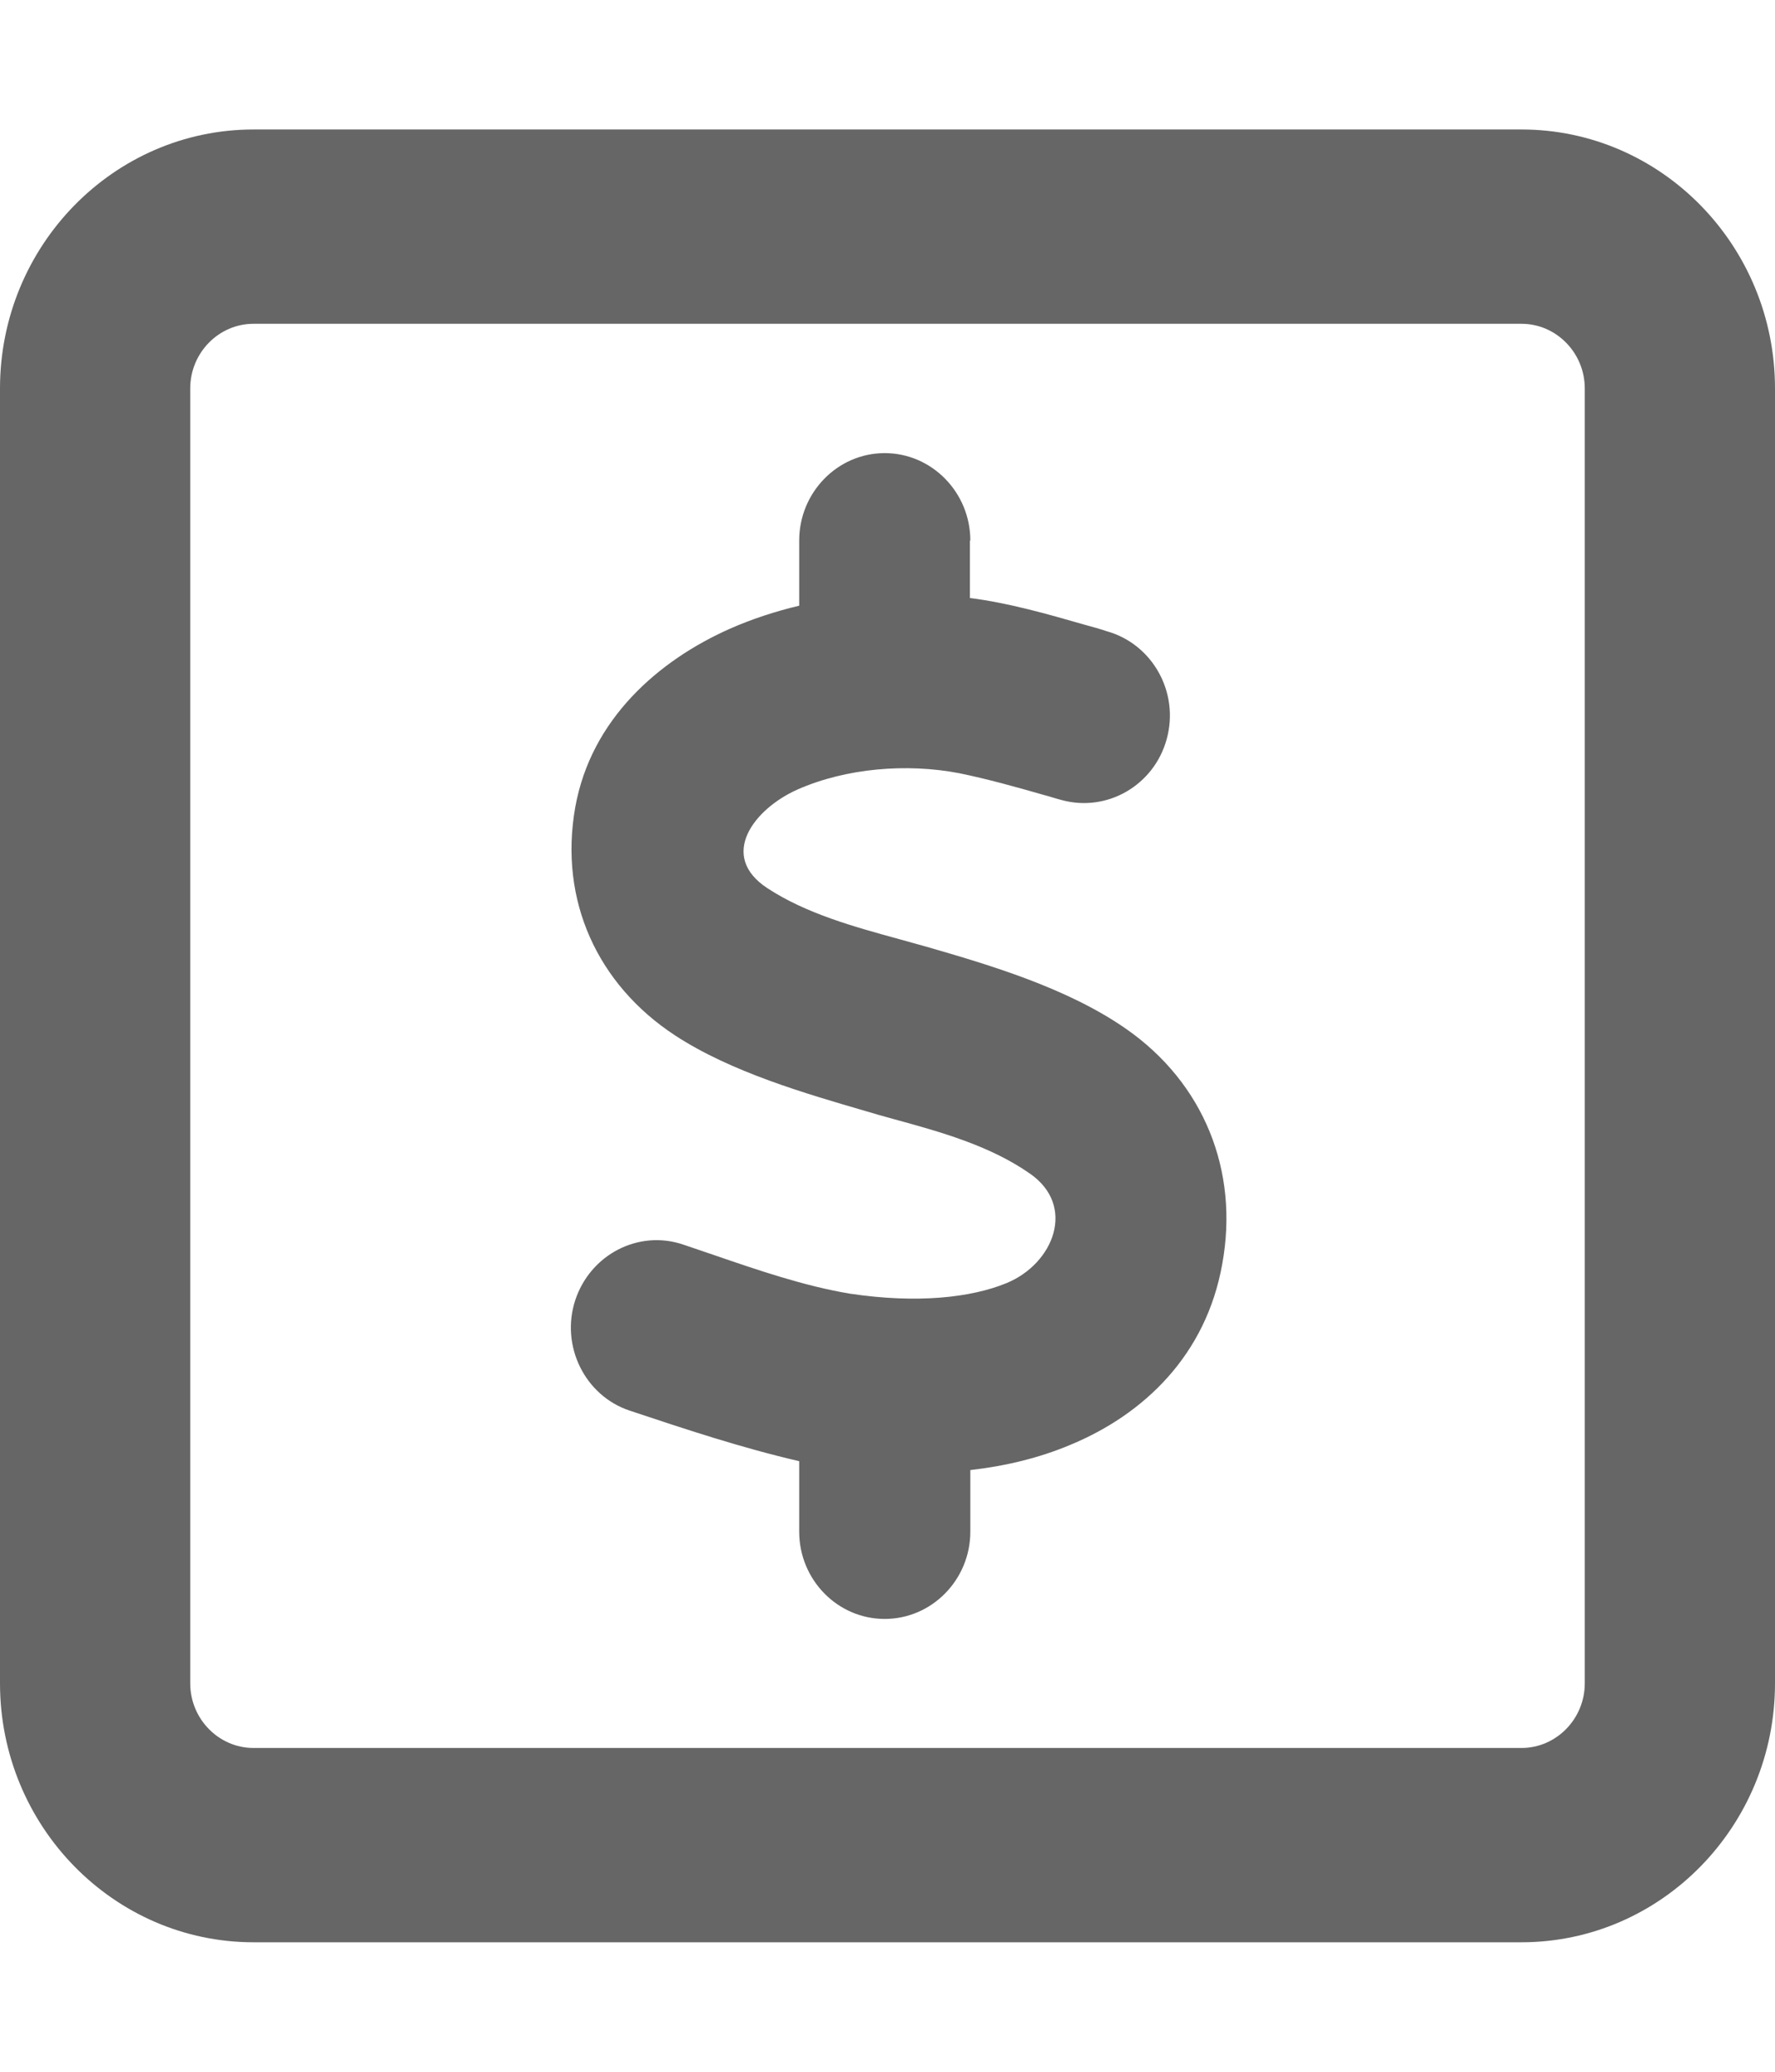 <svg width="12" height="14" viewBox="0 0 12 14" fill="none" xmlns="http://www.w3.org/2000/svg">
<g id="Dollar square" clip-path="url(#clip0_1_4140)">
<path id="Vector" d="M1.714 2.188C1.479 2.188 1.286 2.384 1.286 2.625V11.375C1.286 11.616 1.479 11.812 1.714 11.812H10.286C10.521 11.812 10.714 11.616 10.714 11.375V2.625C10.714 2.384 10.521 2.188 10.286 2.188H1.714ZM0 2.625C0 1.66 0.769 0.875 1.714 0.875H10.286C11.231 0.875 12 1.66 12 2.625V11.375C12 12.34 11.231 13.125 10.286 13.125H1.714C0.769 13.125 0 12.34 0 11.375V2.625ZM6.557 3.653V4.041C6.817 4.074 7.077 4.148 7.334 4.222C7.385 4.236 7.433 4.249 7.484 4.266C7.792 4.353 7.974 4.679 7.888 4.993C7.803 5.307 7.484 5.491 7.176 5.406C7.133 5.395 7.093 5.381 7.05 5.37C6.862 5.316 6.675 5.264 6.485 5.225C6.131 5.157 5.721 5.19 5.392 5.335C5.097 5.466 4.854 5.783 5.188 6.002C5.451 6.174 5.772 6.262 6.078 6.346C6.142 6.363 6.204 6.382 6.265 6.398C6.683 6.519 7.216 6.675 7.615 6.954C8.135 7.317 8.379 7.908 8.263 8.542C8.154 9.155 7.736 9.557 7.235 9.764C7.026 9.852 6.798 9.907 6.56 9.934V10.35C6.56 10.675 6.3 10.94 5.981 10.94C5.662 10.94 5.403 10.675 5.403 10.35V9.874C5.014 9.784 4.634 9.658 4.256 9.532C3.954 9.431 3.788 9.095 3.889 8.786C3.991 8.477 4.318 8.307 4.621 8.411C4.688 8.433 4.754 8.457 4.821 8.479C5.124 8.583 5.435 8.69 5.746 8.742C6.201 8.81 6.565 8.769 6.804 8.671C7.125 8.539 7.278 8.148 6.962 7.93C6.691 7.741 6.356 7.648 6.037 7.561C5.976 7.544 5.917 7.528 5.855 7.509C5.451 7.391 4.945 7.246 4.564 6.997C4.042 6.655 3.777 6.087 3.889 5.455C3.996 4.859 4.452 4.463 4.934 4.249C5.081 4.184 5.239 4.132 5.403 4.093V3.653C5.403 3.328 5.662 3.062 5.981 3.062C6.3 3.062 6.56 3.328 6.56 3.653H6.557Z" fill="#666666"/>
</g>
<defs>
<clipPath id="clip0_1_4140">
<rect width="12" height="14" fill="white"/>
</clipPath>
</defs>
</svg>
